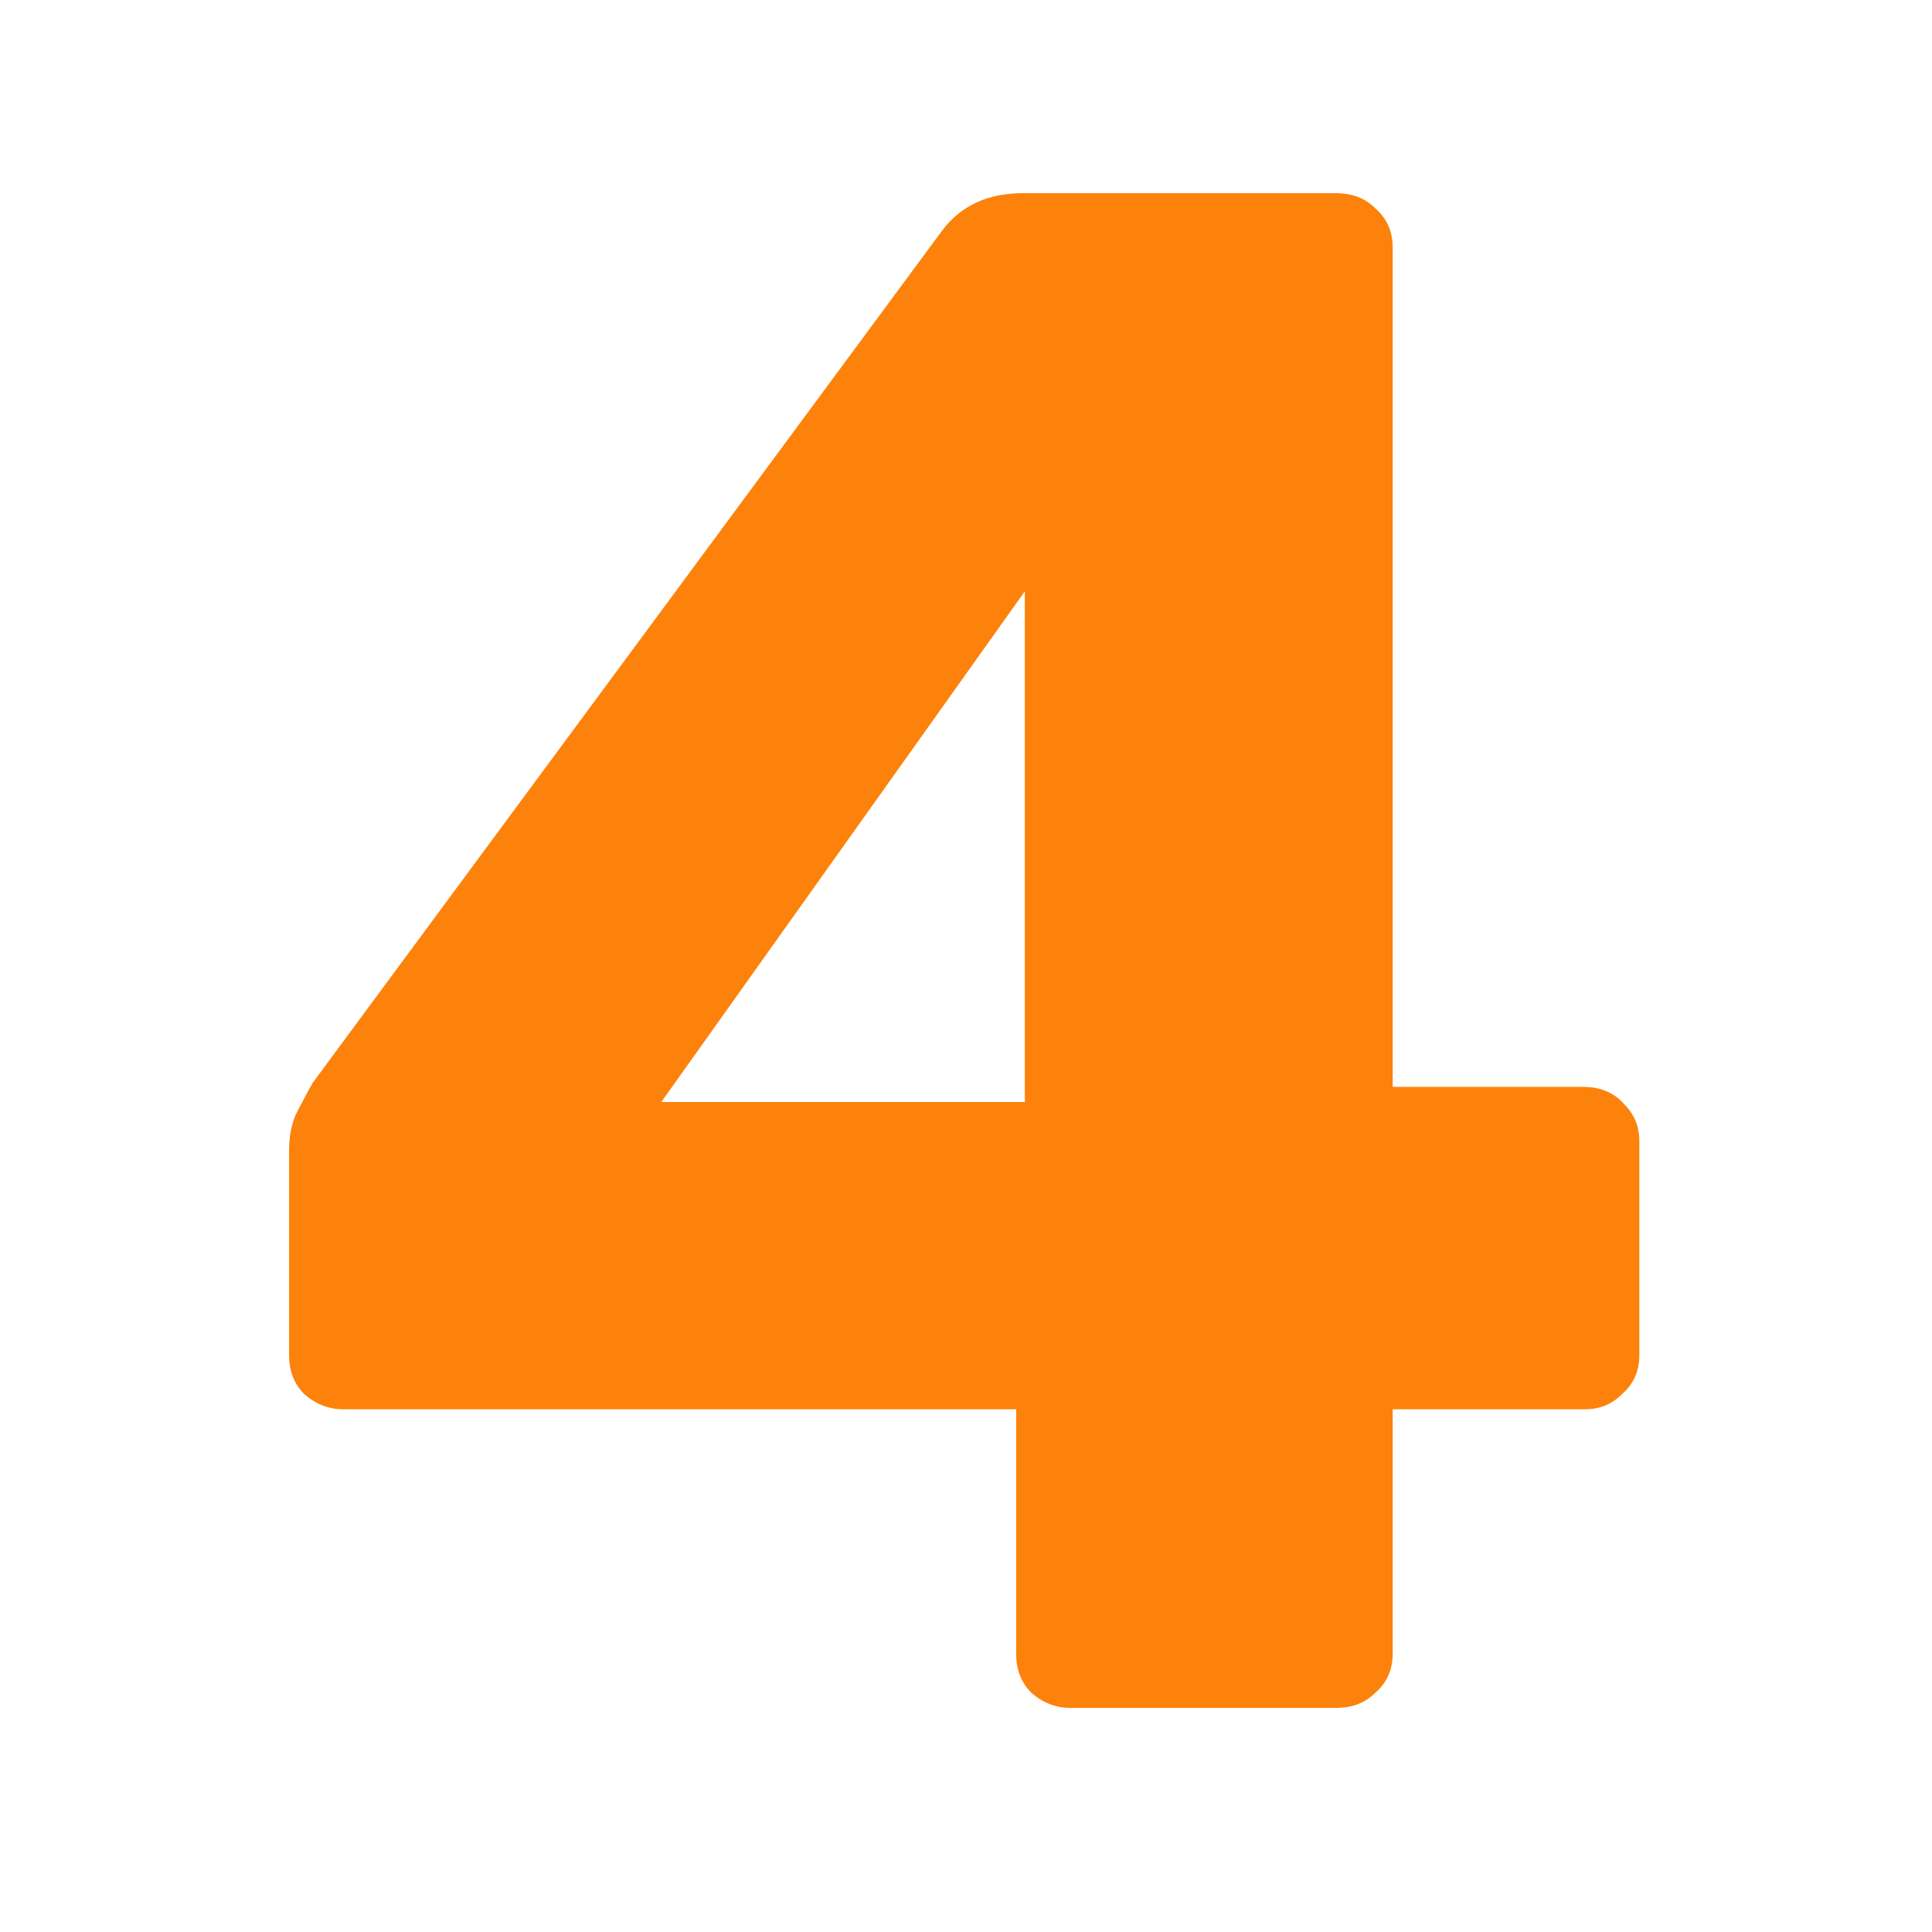 <svg width="250" height="250" viewBox="0 0 250 250" fill="none" xmlns="http://www.w3.org/2000/svg">
<path d="M138.49 221C136.624 221 134.944 220.347 133.45 219.04C132.144 217.733 131.49 216.053 131.49 214V182.36H44.41C42.544 182.36 40.864 181.707 39.37 180.4C38.064 179.093 37.41 177.413 37.41 175.36V148.76C37.41 147.08 37.69 145.587 38.25 144.28C38.997 142.787 39.744 141.387 40.49 140.08L121.97 29.76C124.397 26.587 127.85 25 132.33 25H172.93C174.984 25 176.664 25.653 177.97 26.96C179.464 28.267 180.21 29.947 180.21 32V140.64H204.85C207.09 140.64 208.864 141.387 210.17 142.88C211.477 144.187 212.13 145.773 212.13 147.64V175.36C212.13 177.413 211.384 179.093 209.89 180.4C208.584 181.707 206.997 182.36 205.13 182.36H180.21V214C180.21 216.053 179.464 217.733 177.97 219.04C176.664 220.347 174.984 221 172.93 221H138.49ZM85.57 142.6H132.61V76.52L85.57 142.6Z" fill="#FD820B"/>
</svg>
